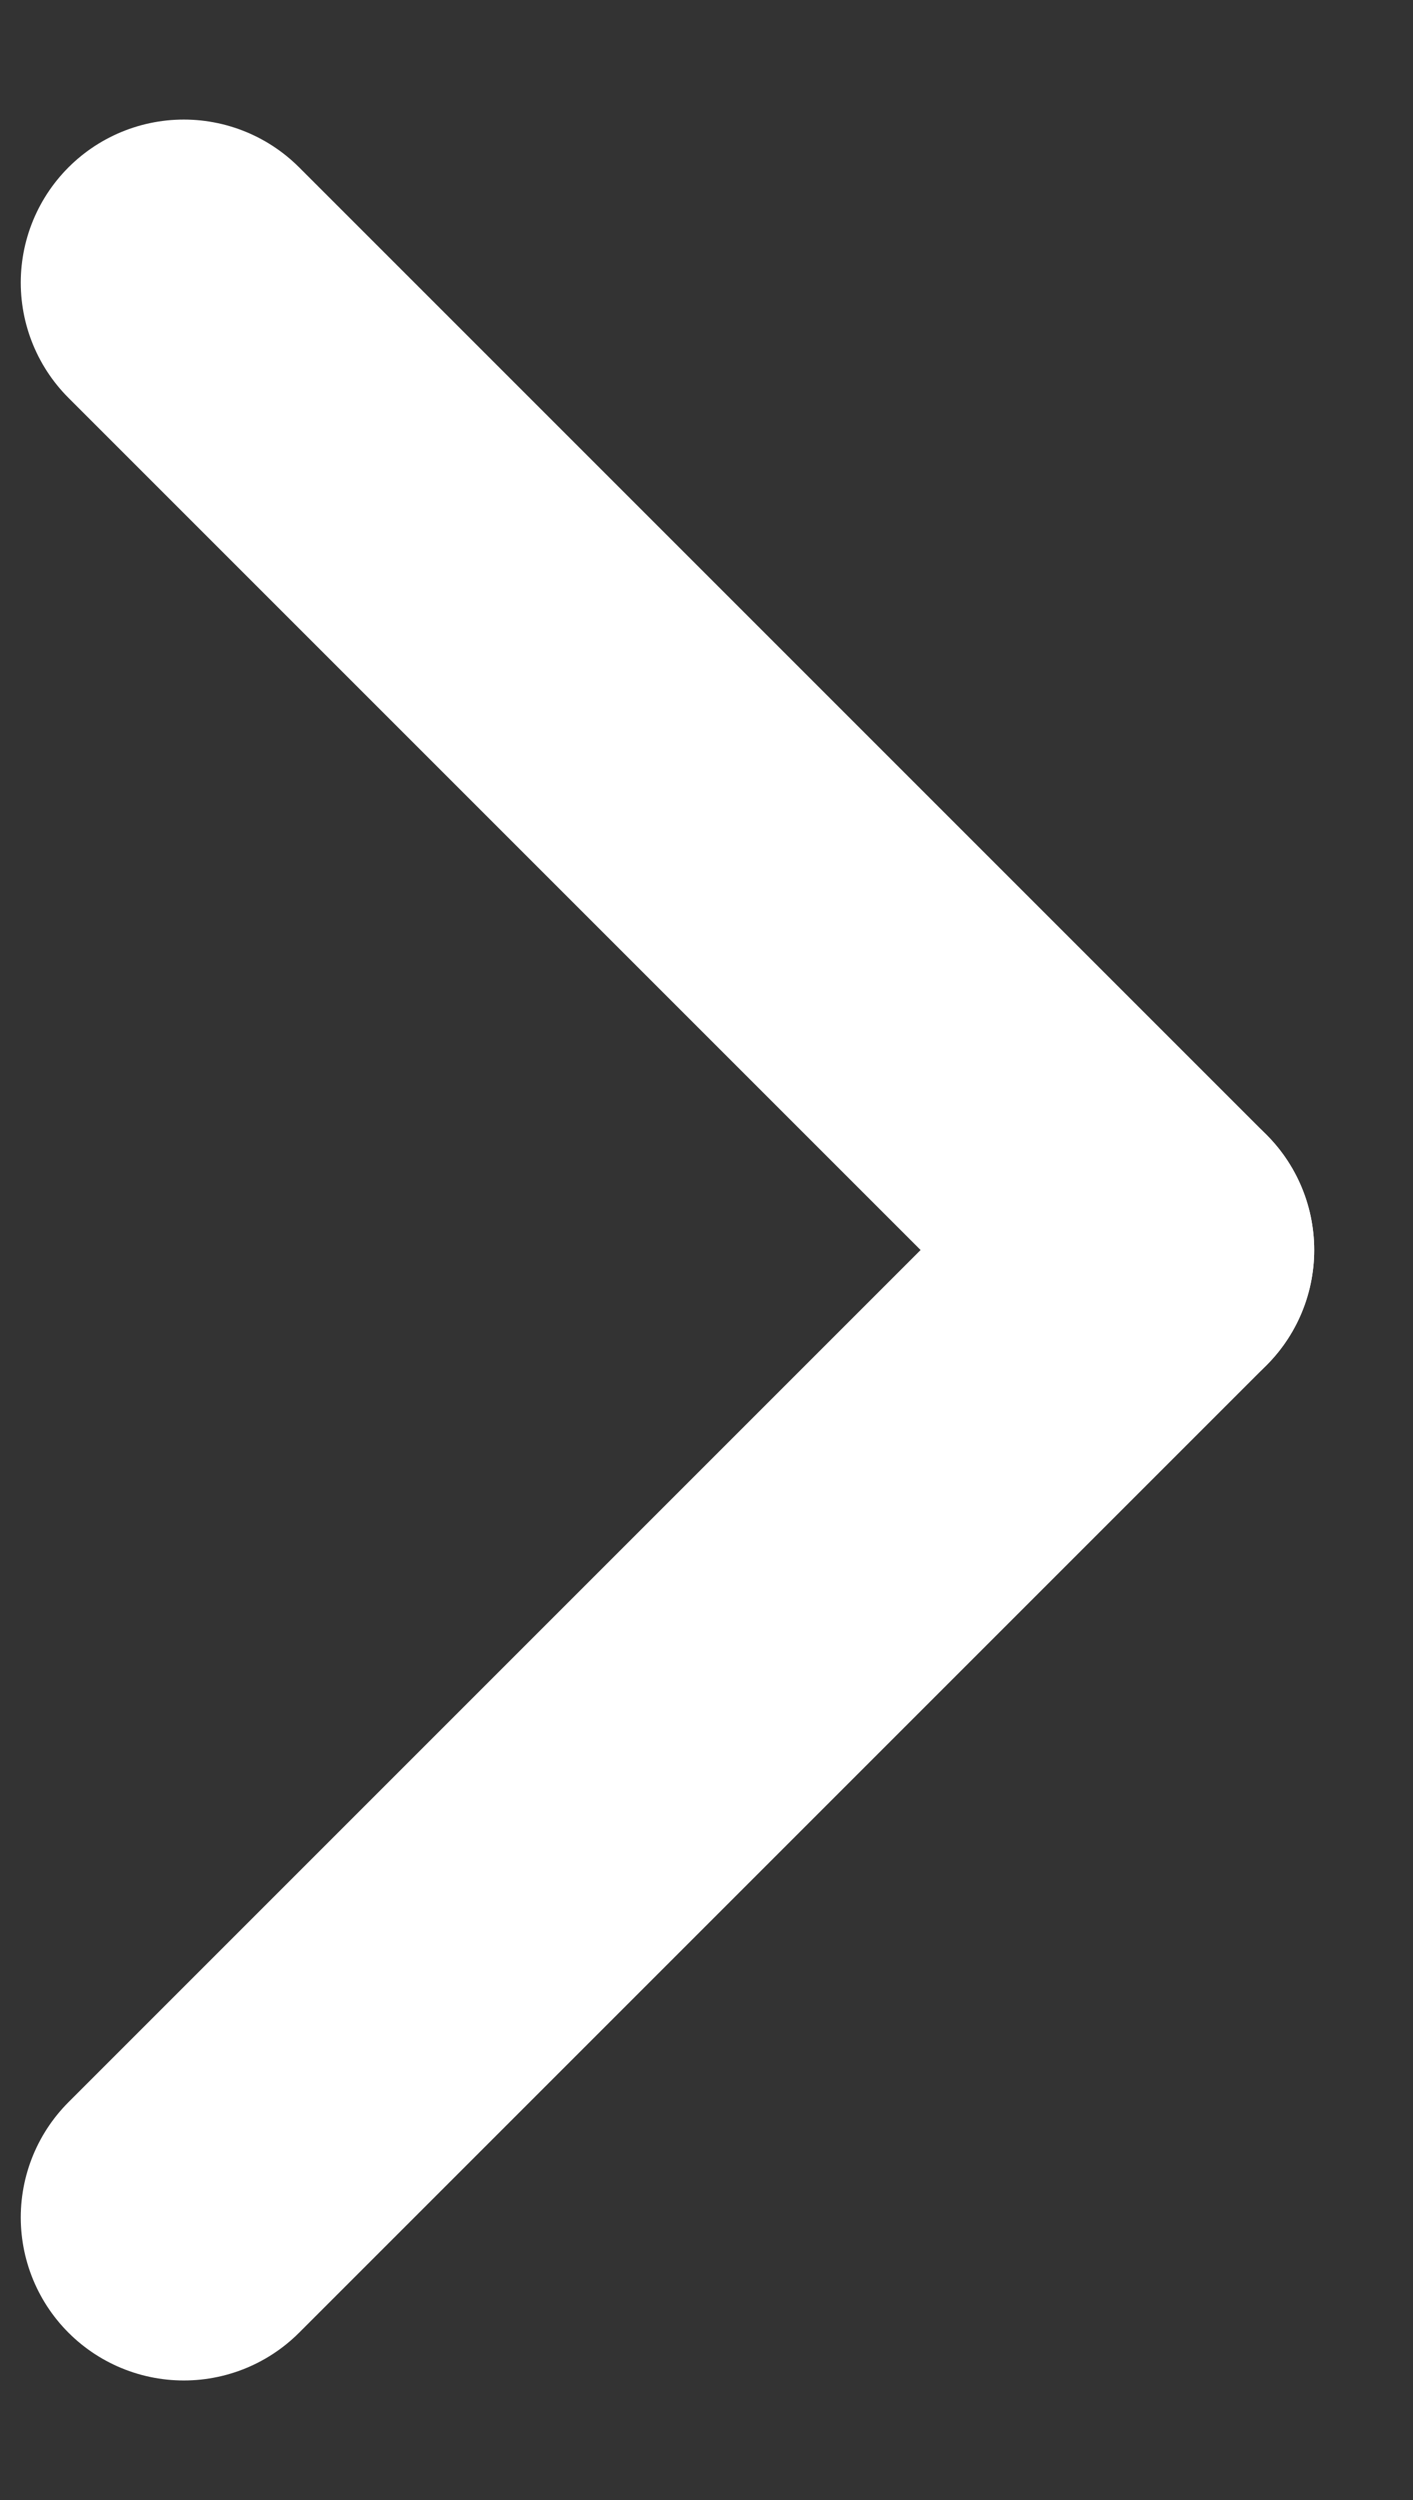 <svg xmlns="http://www.w3.org/2000/svg" xmlns:xlink="http://www.w3.org/1999/xlink" width="13" height="23" viewBox="0 0 13 23">
  <rect x="0" y="0" width="13" height="23" fill="#333333" stroke="none"/>
  <defs>
    <clipPath id="clip-path">
      <rect id="Rectangle_125" data-name="Rectangle 125" width="13" height="23" transform="translate(-6302 -4955)" fill="#fff" stroke="#707070" stroke-width="1"/>
    </clipPath>
  </defs>
  <g id="Mask_Group_3" data-name="Mask Group 3" transform="translate(6302 4955)" clip-path="url(#clip-path)">
    <g id="Group_32" data-name="Group 32" transform="translate(-6291.576 -4967) rotate(90)">
      <g id="Path_48" data-name="Path 48" transform="translate(0 27.424)" fill="#0f4f7e">
        <path d="M47,0h0Z" stroke="none"/>
        <path d="M 0 -3.814697265625e-06 L 47 -3.814697265625e-06 L 0 -3.814697265625e-06 Z" stroke="none" fill="#7495c3"/>
      </g>
      <line id="Line_11" data-name="Line 11" y1="8.9" x2="8.9" transform="translate(14.6 -0.167)" fill="none" stroke="#fff" stroke-linecap="round" stroke-width="3"/>
      <line id="Line_12" data-name="Line 12" x1="8.9" y1="8.9" transform="translate(23.5 -0.167)" fill="none" stroke="#fff" stroke-linecap="round" stroke-width="3"/>
    </g>
  </g>
</svg>
